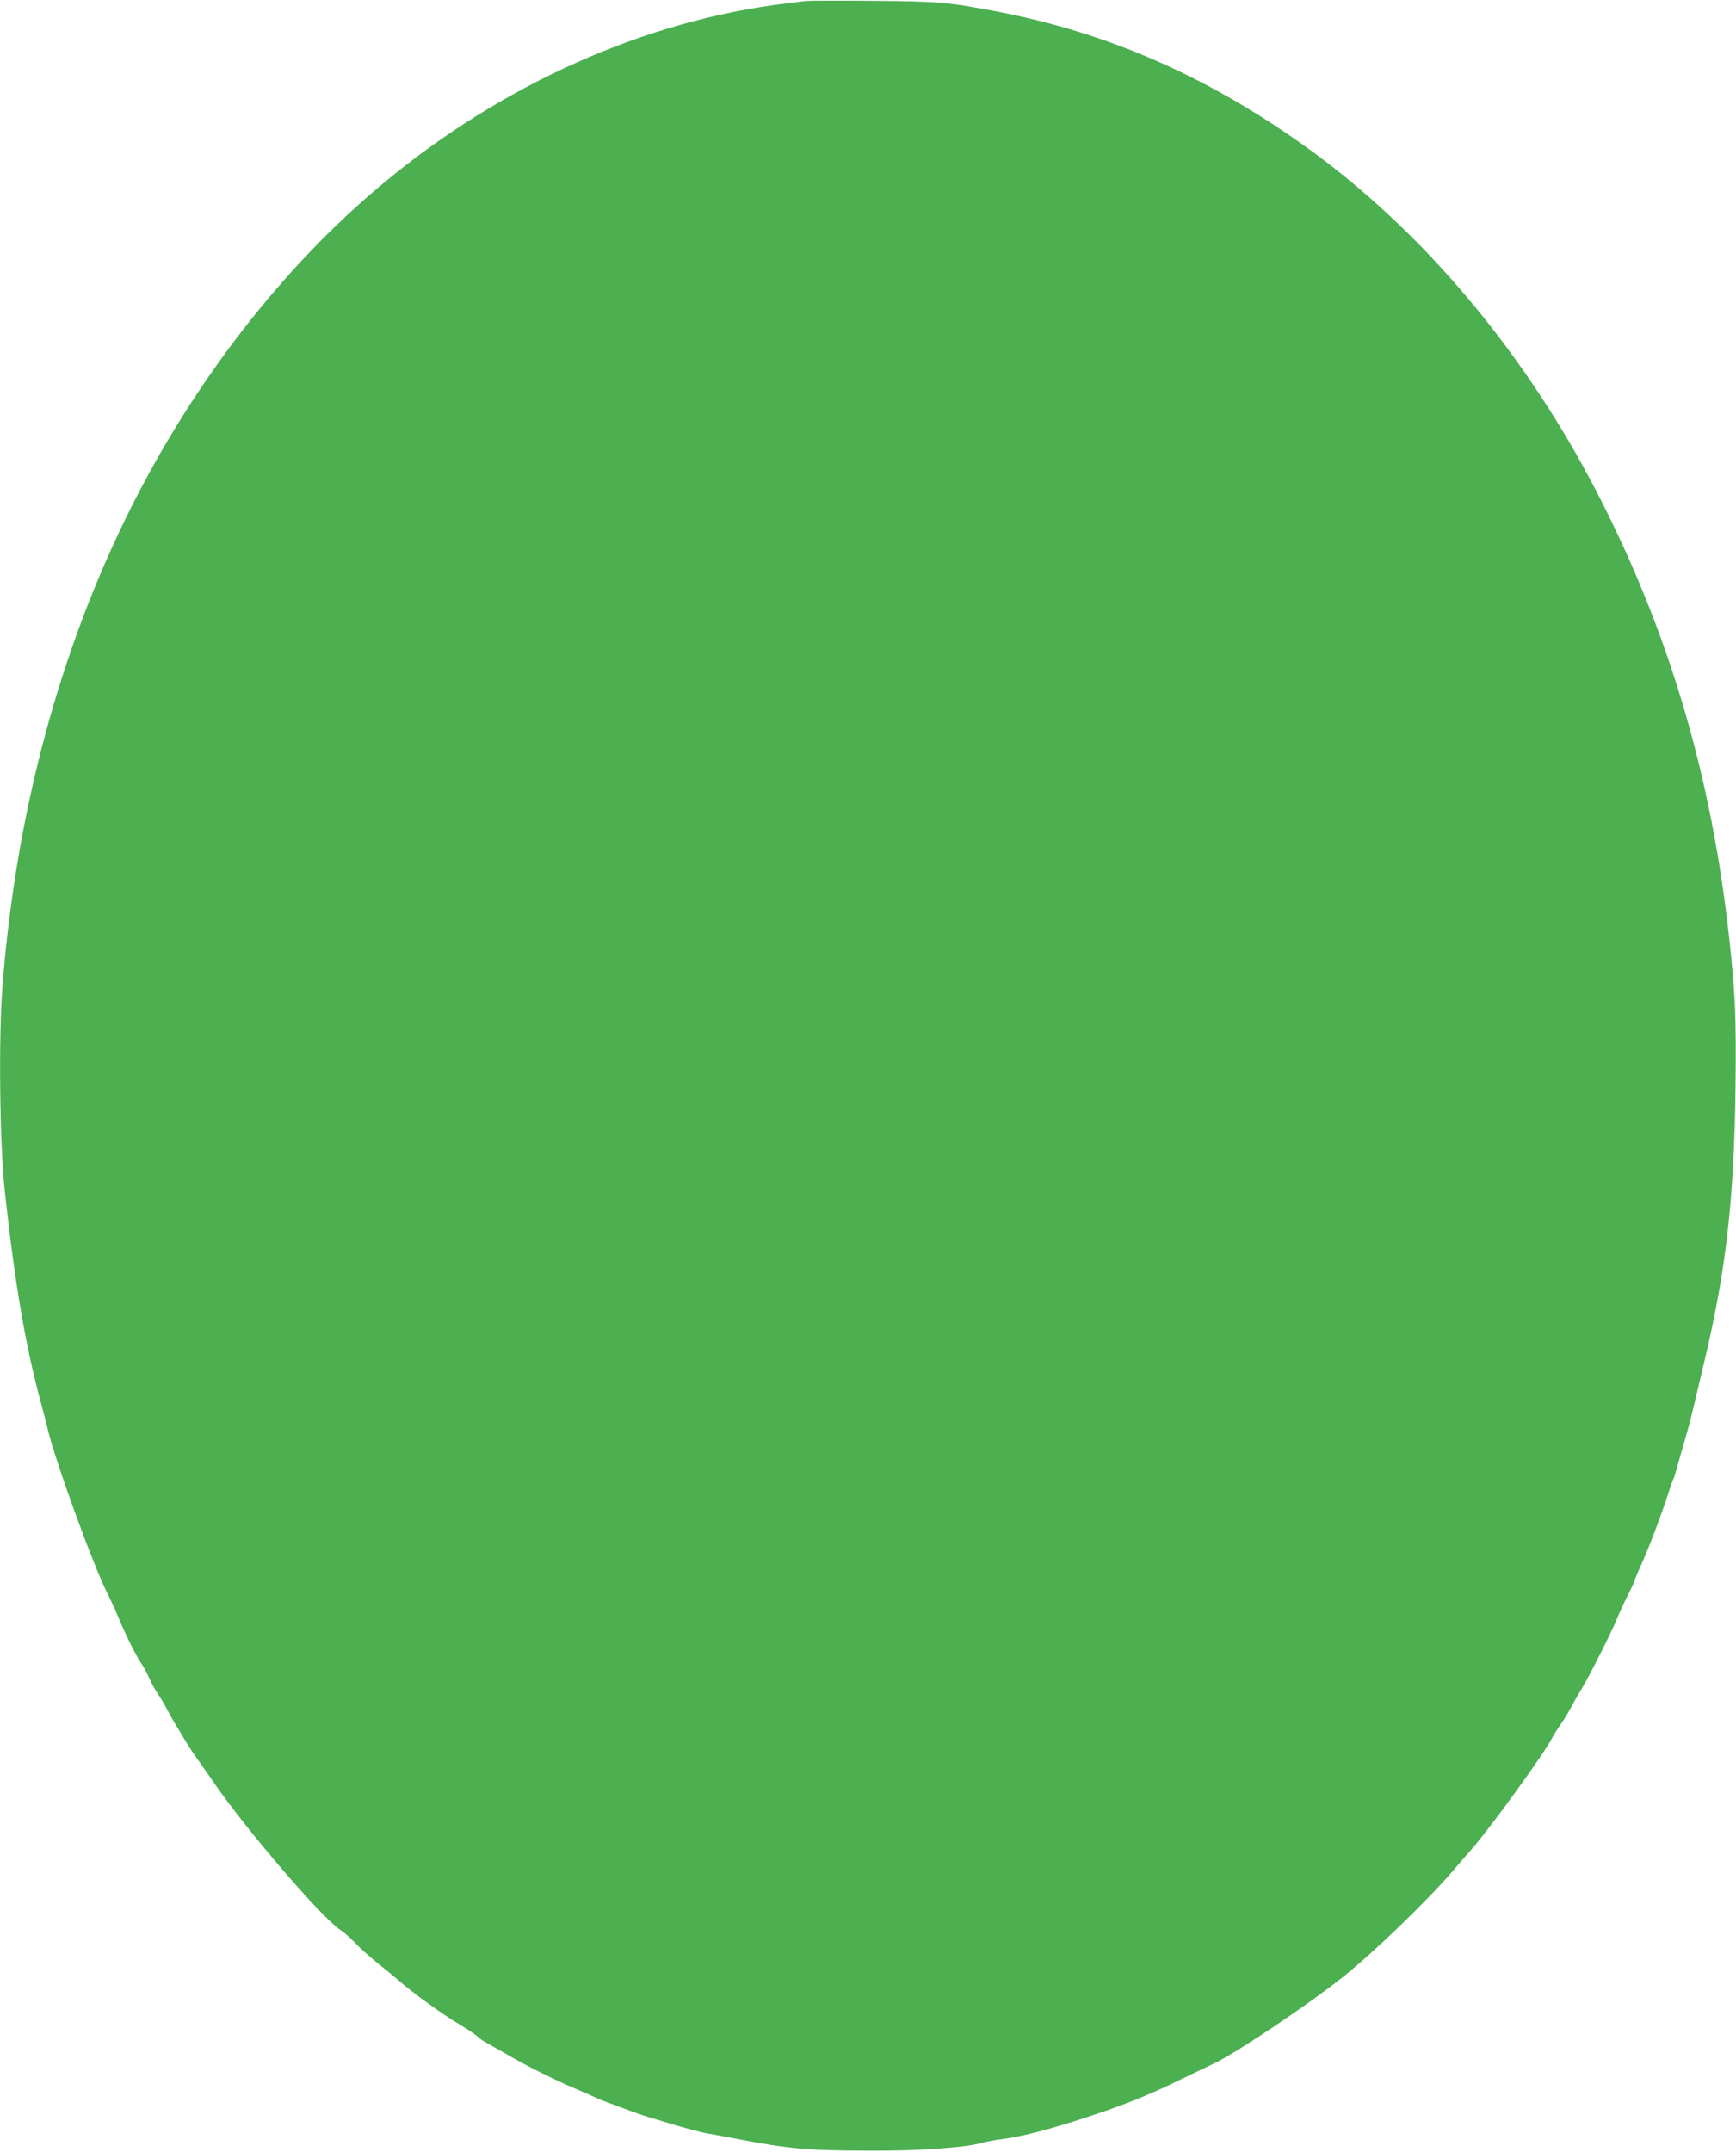 <?xml version="1.0" standalone="no"?>
<!DOCTYPE svg PUBLIC "-//W3C//DTD SVG 20010904//EN"
 "http://www.w3.org/TR/2001/REC-SVG-20010904/DTD/svg10.dtd">
<svg version="1.0" xmlns="http://www.w3.org/2000/svg"
 width="1033pt" height="1280pt" viewBox="0 0 1033 1280"
 preserveAspectRatio="xMidYMid meet">
<g transform="translate(0,1280) scale(0.1,-0.1)"
fill="#4caf50" stroke="none">
<path d="M4795 12794 c-16 -2 -70 -9 -120 -15 -838 -101 -1692 -483 -2400
-1074 -590 -492 -1113 -1165 -1493 -1920 -425 -845 -686 -1814 -767 -2847 -24
-299 -17 -952 14 -1228 60 -548 123 -920 216 -1260 13 -47 31 -116 40 -155 48
-199 275 -822 360 -985 18 -36 45 -94 59 -130 39 -95 105 -229 138 -277 16
-23 37 -63 48 -89 11 -26 34 -67 50 -91 17 -25 40 -63 51 -86 12 -23 44 -80
73 -127 28 -47 56 -92 61 -101 6 -10 33 -50 62 -90 29 -41 67 -95 85 -122 196
-285 650 -813 756 -879 18 -11 56 -45 85 -75 29 -31 88 -84 132 -119 44 -35
102 -83 129 -106 80 -71 259 -200 357 -258 50 -30 100 -64 112 -75 11 -11 33
-27 49 -35 15 -8 71 -40 125 -71 124 -72 289 -154 418 -208 55 -24 108 -47
118 -52 20 -11 268 -102 302 -111 11 -3 83 -25 160 -48 77 -23 163 -45 190
-50 28 -4 100 -18 160 -29 327 -63 432 -73 805 -74 289 -2 578 18 675 47 28 7
75 17 105 20 127 15 309 62 565 148 200 67 339 124 520 213 83 40 162 78 175
84 119 51 567 350 785 524 179 143 496 449 645 622 41 48 93 108 116 134 114
130 432 569 479 661 10 19 32 55 50 80 18 25 44 68 59 95 14 28 46 84 71 125
52 88 185 353 213 425 11 28 37 84 58 125 21 41 39 80 40 87 1 7 20 52 42 100
41 88 120 298 162 428 12 39 25 75 29 80 3 6 15 46 27 90 13 44 33 118 47 165
27 93 32 117 113 459 126 535 173 953 181 1611 5 412 -1 565 -38 895 -104 944
-347 1776 -755 2585 -441 876 -1070 1626 -1789 2135 -572 404 -1146 655 -1785
781 -313 61 -370 66 -765 69 -203 2 -383 1 -400 -1z"/>
</g>
</svg>
